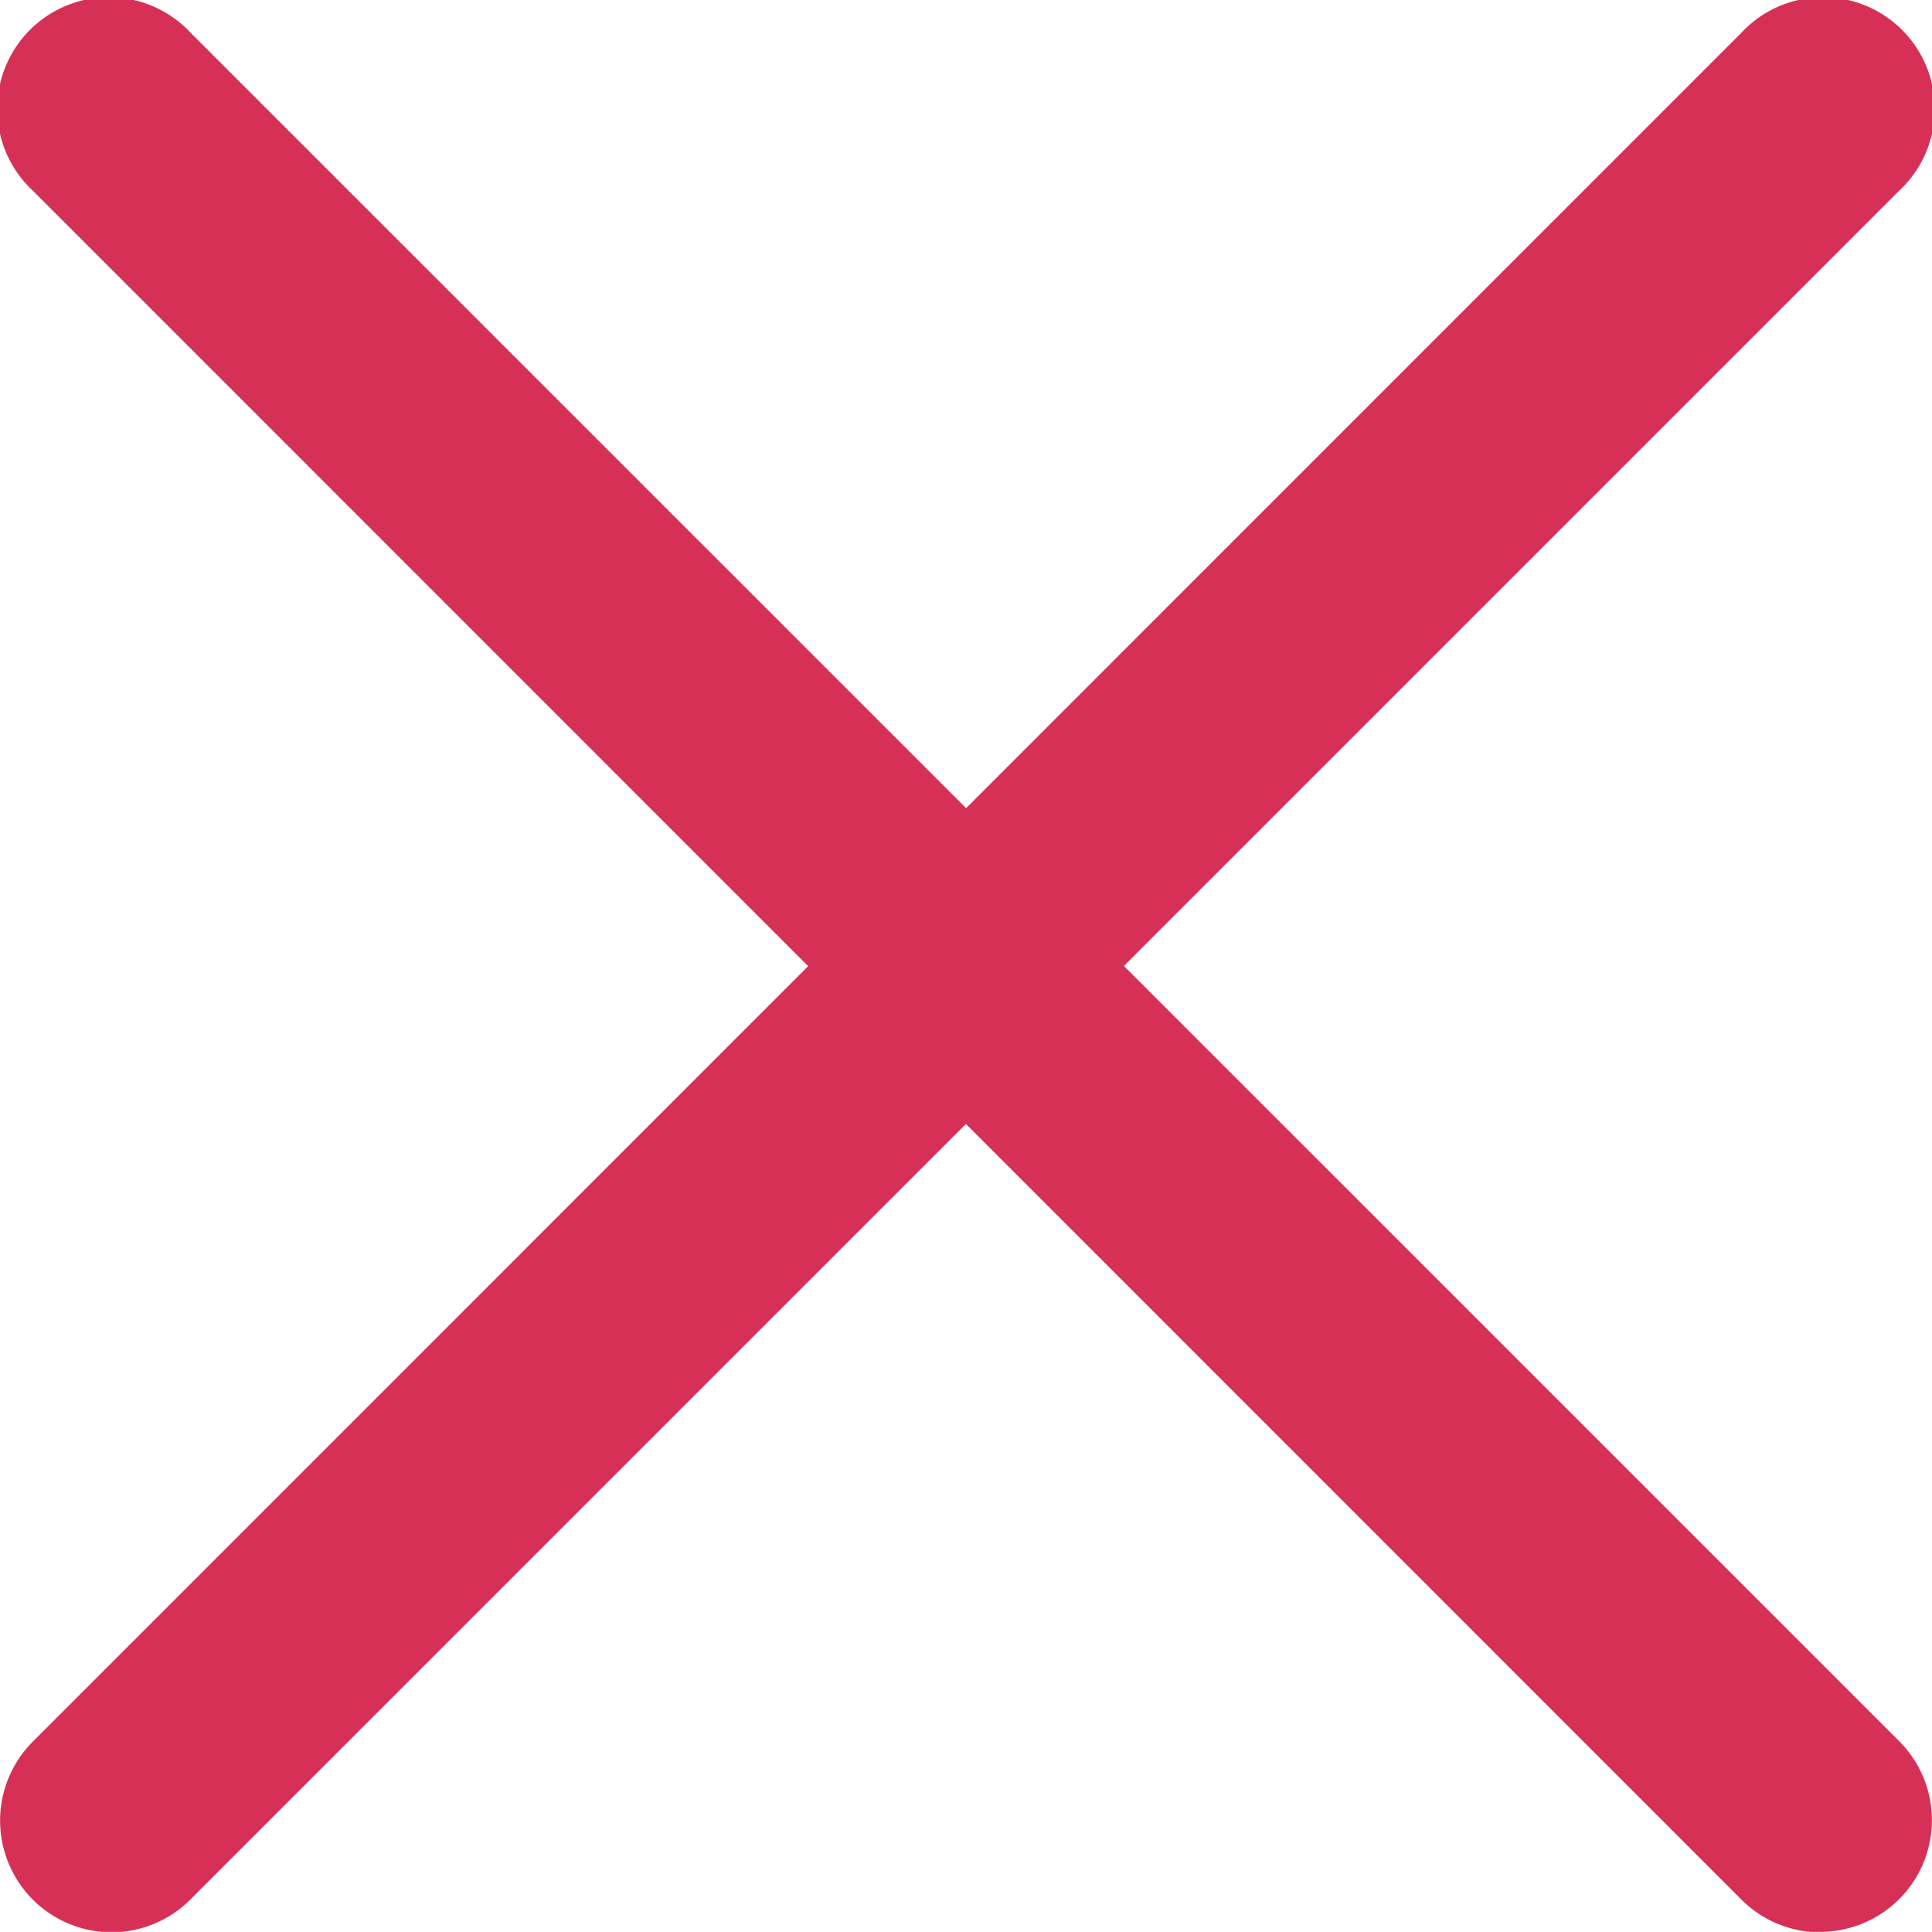 <svg xmlns="http://www.w3.org/2000/svg" width="12.973" height="12.972" viewBox="0 0 12.973 12.972"><defs><style>.a{fill:#d63056;}</style></defs><g transform="translate(-475.453 -541.501)"><g transform="translate(476.203 542.251)"><g transform="translate(0 0)"><path class="a" d="M6.157,12.6a.75.75,0,0,1-.53-1.28L17.1-.155A.75.75,0,1,1,18.16.905L6.687,12.378A.748.748,0,0,1,6.157,12.6Z" transform="translate(-6.157 -0.375)"/></g></g><g transform="translate(476.203 542.251)"><g transform="translate(0)"><path class="a" d="M17.63,12.6a.748.748,0,0,1-.53-.22L5.627.905A.75.75,0,1,1,6.687-.155L18.16,11.317a.75.75,0,0,1-.53,1.28Z" transform="translate(-6.157 -0.375)"/></g></g></g></svg>
